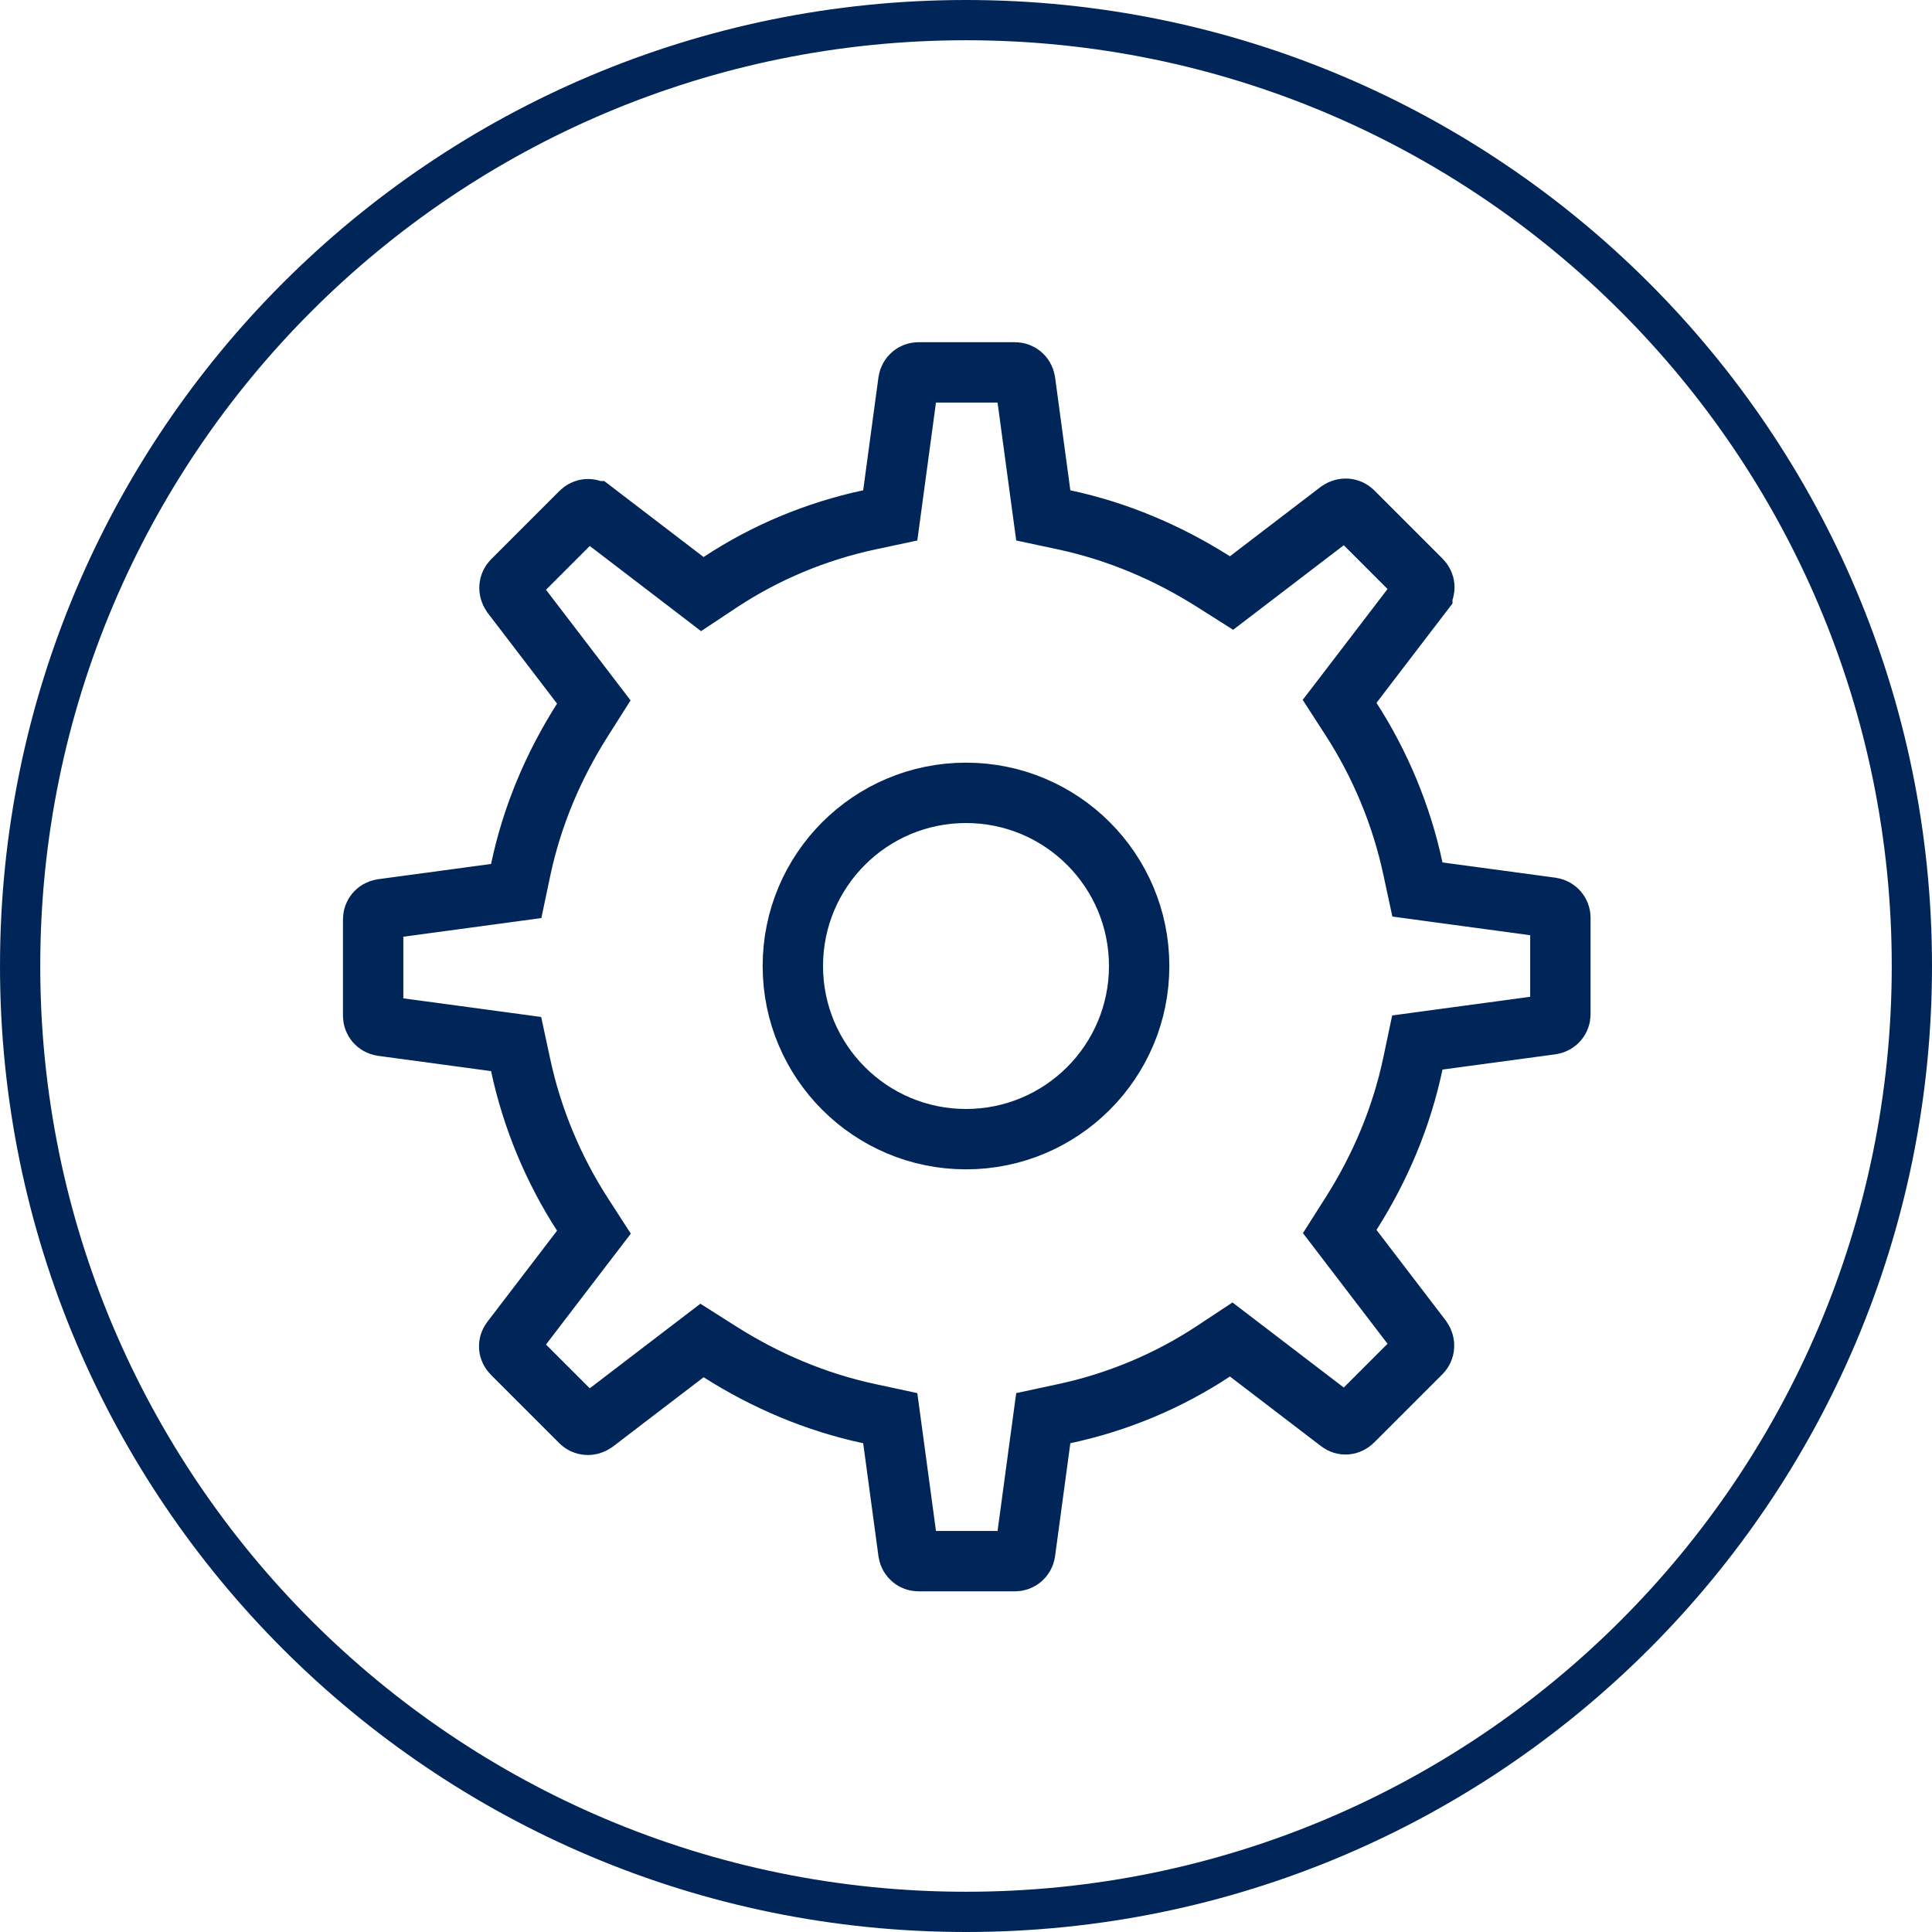 <svg width="48" height="48" viewBox="0 0 48 48" fill="none" xmlns="http://www.w3.org/2000/svg">
<path d="M47.5 24C47.5 36.979 36.979 47.5 24 47.5C11.021 47.5 0.5 36.979 0.5 24C0.5 11.021 11.021 0.5 24 0.5C36.979 0.5 47.5 11.021 47.5 24Z" stroke="#002659"/>
<path d="M35.104 21.583L35.215 22.099L35.737 22.17L38.55 22.55C38.682 22.572 38.767 22.68 38.767 22.799V25.201C38.767 25.32 38.682 25.428 38.55 25.45L35.737 25.83L35.213 25.901L35.104 26.419C34.819 27.773 34.284 29.024 33.565 30.156L33.285 30.597L33.603 31.013L35.328 33.269C35.411 33.392 35.389 33.529 35.308 33.611L33.611 35.308C33.511 35.408 33.378 35.411 33.281 35.337C33.281 35.337 33.281 35.337 33.281 35.337L31.013 33.603L30.589 33.279L30.144 33.573C29.04 34.303 27.774 34.838 26.436 35.123L25.92 35.234L25.849 35.757L25.469 38.569C25.447 38.701 25.339 38.786 25.22 38.786H22.818C22.699 38.786 22.591 38.701 22.569 38.569L22.189 35.757L22.118 35.234L21.602 35.123C20.267 34.839 19.015 34.303 17.883 33.584L17.441 33.304L17.025 33.622L14.769 35.347C14.646 35.431 14.509 35.408 14.427 35.327L12.73 33.63C12.63 33.53 12.627 33.397 12.701 33.3C12.701 33.3 12.701 33.3 12.701 33.3L14.435 31.032L14.756 30.613L14.47 30.17C13.755 29.062 13.219 27.794 12.934 26.455L12.823 25.939L12.3 25.868L9.488 25.488C9.356 25.466 9.271 25.358 9.271 25.239V22.837C9.271 22.718 9.356 22.61 9.488 22.588L12.3 22.208L12.825 22.137L12.934 21.619C13.219 20.265 13.754 19.014 14.473 17.883L14.753 17.441L14.435 17.025L12.71 14.769C12.627 14.646 12.649 14.509 12.73 14.427L14.427 12.73C14.528 12.63 14.66 12.627 14.757 12.701C14.757 12.701 14.757 12.701 14.758 12.701L17.025 14.435L17.449 14.76L17.894 14.465C18.998 13.735 20.264 13.2 21.602 12.915L22.118 12.805L22.189 12.281L22.569 9.469C22.591 9.337 22.699 9.252 22.818 9.252H25.22C25.339 9.252 25.447 9.337 25.469 9.469L25.849 12.281L25.92 12.805L26.436 12.915C27.771 13.2 29.023 13.735 30.155 14.454L30.597 14.734L31.013 14.416L33.269 12.691C33.392 12.608 33.529 12.63 33.611 12.711L35.308 14.408C35.408 14.508 35.411 14.641 35.337 14.738C35.337 14.738 35.337 14.738 35.337 14.739L33.603 17.006L33.282 17.425L33.568 17.868C34.283 18.976 34.819 20.245 35.104 21.583Z" stroke="#002659" stroke-width="1.5"/>
<path d="M28.302 24C28.302 26.376 26.376 28.302 24 28.302C21.624 28.302 19.698 26.376 19.698 24C19.698 21.624 21.624 19.698 24 19.698C26.376 19.698 28.302 21.624 28.302 24Z" stroke="#002659" stroke-width="1.5"/>
</svg>